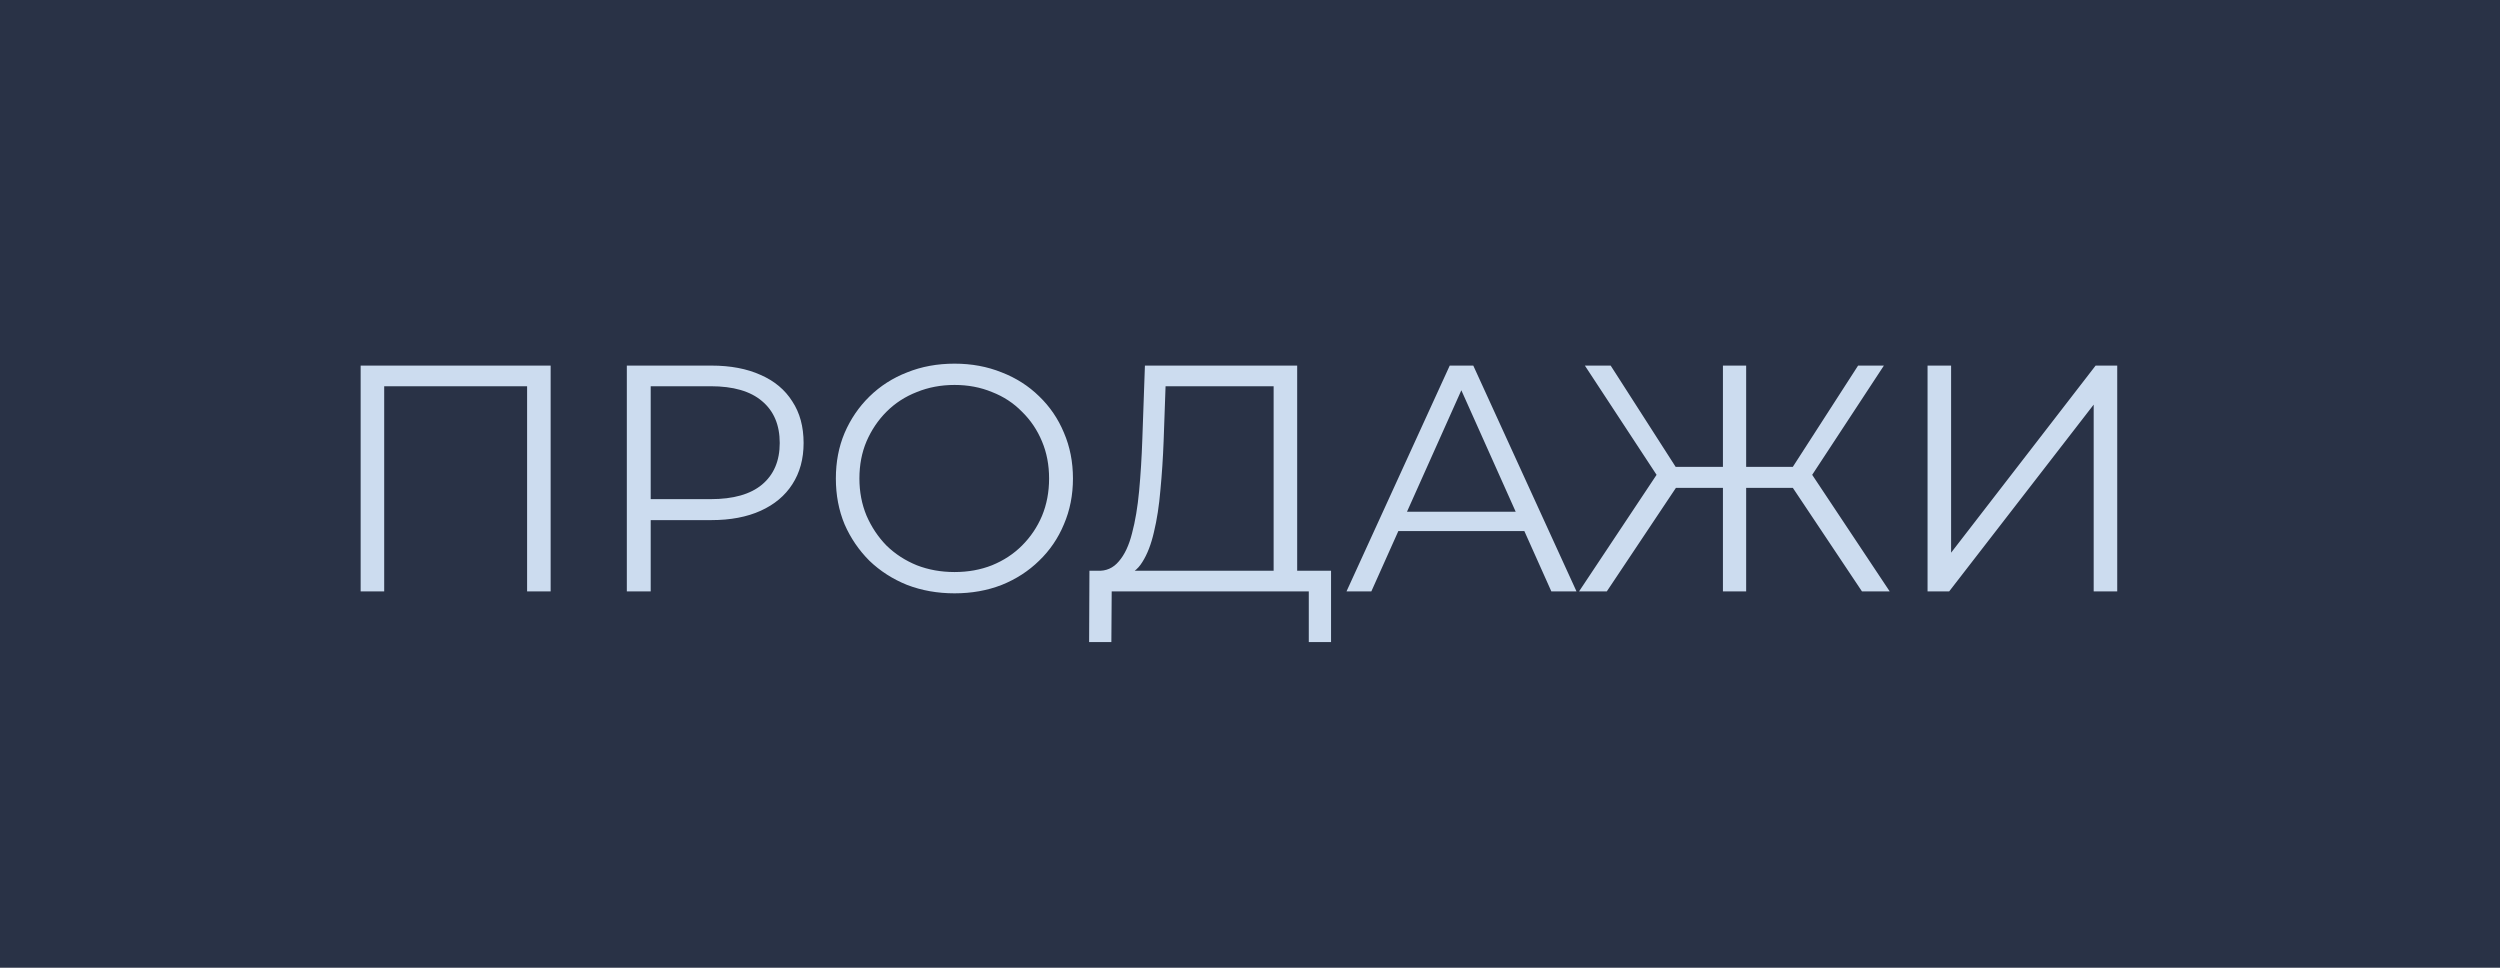 <?xml version="1.0" encoding="UTF-8"?> <svg xmlns="http://www.w3.org/2000/svg" width="93" height="36" viewBox="0 0 93 36" fill="none"><rect width="93" height="36" fill="#293246"></rect><path d="M13.416 22V13.6H20.484V22H19.608V14.128L19.836 14.368H14.064L14.292 14.128V22H13.416ZM23.318 22V13.6H26.462C27.174 13.6 27.786 13.716 28.298 13.948C28.81 14.172 29.202 14.5 29.474 14.932C29.754 15.356 29.894 15.872 29.894 16.48C29.894 17.072 29.754 17.584 29.474 18.016C29.202 18.44 28.81 18.768 28.298 19C27.786 19.232 27.174 19.348 26.462 19.348H23.81L24.206 18.928V22H23.318ZM24.206 19L23.81 18.568H26.438C27.278 18.568 27.914 18.388 28.346 18.028C28.786 17.66 29.006 17.144 29.006 16.48C29.006 15.808 28.786 15.288 28.346 14.92C27.914 14.552 27.278 14.368 26.438 14.368H23.81L24.206 13.948V19ZM35.51 22.072C34.878 22.072 34.29 21.968 33.746 21.76C33.21 21.544 32.742 21.244 32.342 20.86C31.95 20.468 31.642 20.016 31.418 19.504C31.202 18.984 31.094 18.416 31.094 17.8C31.094 17.184 31.202 16.62 31.418 16.108C31.642 15.588 31.95 15.136 32.342 14.752C32.742 14.36 33.21 14.06 33.746 13.852C34.282 13.636 34.87 13.528 35.51 13.528C36.142 13.528 36.726 13.636 37.262 13.852C37.798 14.06 38.262 14.356 38.654 14.74C39.054 15.124 39.362 15.576 39.578 16.096C39.802 16.616 39.914 17.184 39.914 17.8C39.914 18.416 39.802 18.984 39.578 19.504C39.362 20.024 39.054 20.476 38.654 20.86C38.262 21.244 37.798 21.544 37.262 21.76C36.726 21.968 36.142 22.072 35.51 22.072ZM35.51 21.28C36.014 21.28 36.478 21.196 36.902 21.028C37.334 20.852 37.706 20.608 38.018 20.296C38.338 19.976 38.586 19.608 38.762 19.192C38.938 18.768 39.026 18.304 39.026 17.8C39.026 17.296 38.938 16.836 38.762 16.42C38.586 15.996 38.338 15.628 38.018 15.316C37.706 14.996 37.334 14.752 36.902 14.584C36.478 14.408 36.014 14.32 35.51 14.32C35.006 14.32 34.538 14.408 34.106 14.584C33.674 14.752 33.298 14.996 32.978 15.316C32.666 15.628 32.418 15.996 32.234 16.42C32.058 16.836 31.97 17.296 31.97 17.8C31.97 18.296 32.058 18.756 32.234 19.18C32.418 19.604 32.666 19.976 32.978 20.296C33.298 20.608 33.674 20.852 34.106 21.028C34.538 21.196 35.006 21.28 35.51 21.28ZM47.379 21.58V14.368H43.359L43.287 16.408C43.263 17.04 43.223 17.648 43.167 18.232C43.119 18.808 43.039 19.328 42.927 19.792C42.823 20.248 42.679 20.62 42.495 20.908C42.319 21.196 42.087 21.364 41.799 21.412L40.827 21.232C41.147 21.248 41.411 21.132 41.619 20.884C41.835 20.636 41.999 20.288 42.111 19.84C42.231 19.392 42.319 18.868 42.375 18.268C42.431 17.668 42.471 17.02 42.495 16.324L42.591 13.6H48.255V21.58H47.379ZM40.515 23.884L40.527 21.232H49.515V23.884H48.687V22H41.355L41.343 23.884H40.515ZM50.09 22L53.93 13.6H54.806L58.646 22H57.71L54.182 14.116H54.542L51.014 22H50.09ZM51.602 19.756L51.866 19.036H56.75L57.014 19.756H51.602ZM69.265 22L66.469 17.812L67.225 17.38L70.297 22H69.265ZM64.681 18.148V17.368H67.081V18.148H64.681ZM67.261 17.896L66.445 17.752L69.121 13.6H70.081L67.261 17.896ZM59.773 22H58.741L61.813 17.38L62.569 17.812L59.773 22ZM64.957 22H64.093V13.6H64.957V22ZM64.357 18.148H61.957V17.368H64.357V18.148ZM61.777 17.896L58.957 13.6H59.917L62.581 17.752L61.777 17.896ZM71.705 22V13.6H72.581V20.56L77.957 13.6H78.761V22H77.885V15.052L72.509 22H71.705Z" fill="#CCDCEF"></path></svg> 